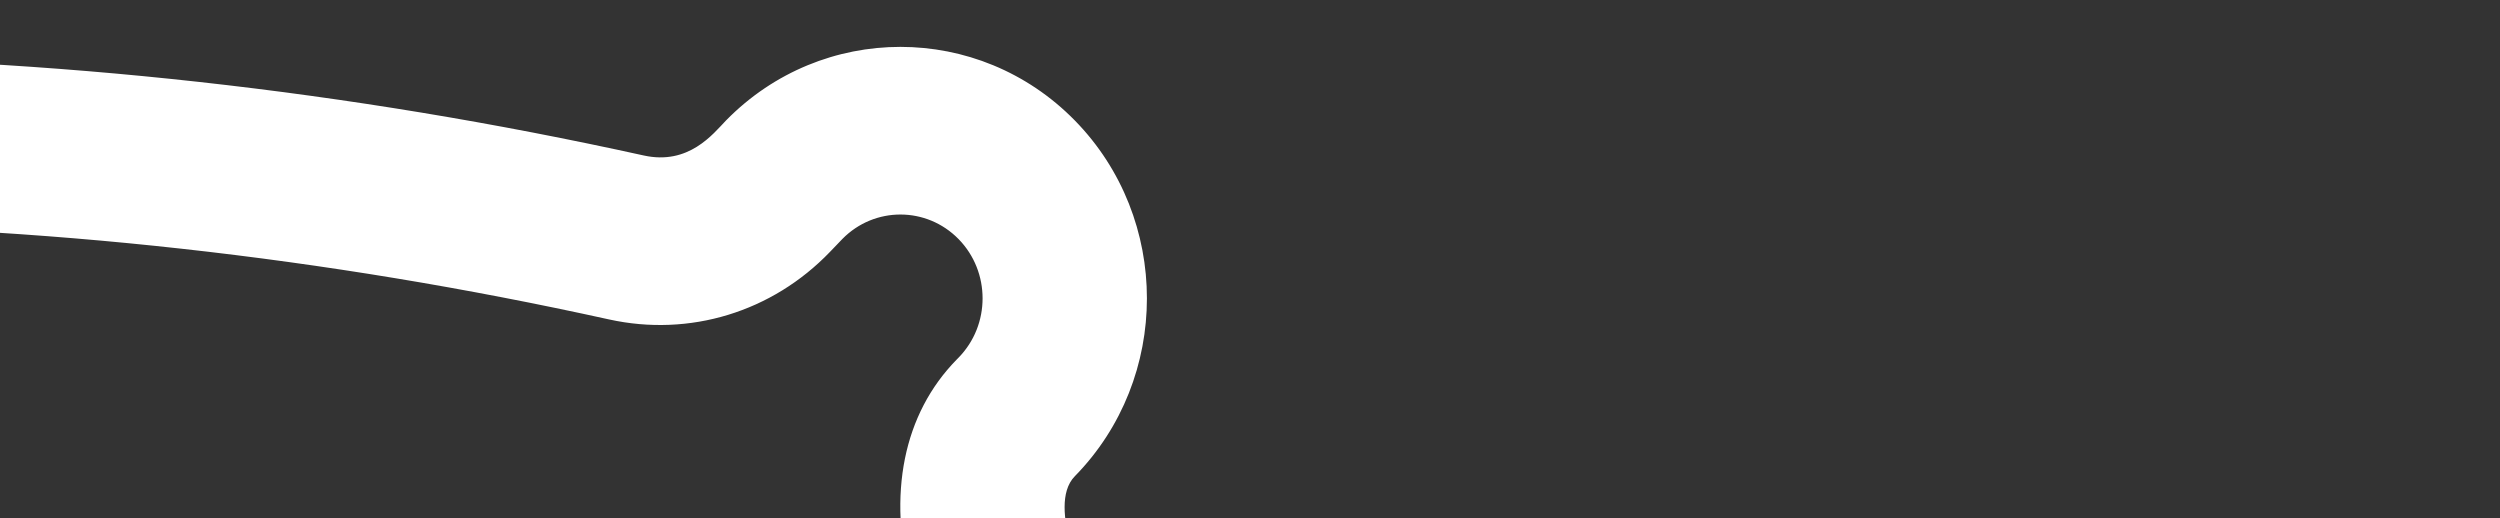 <svg width="1920" height="398" viewBox="0 0 1920 398" fill="none" xmlns="http://www.w3.org/2000/svg">
<rect x="0" y="0" width="1920" height="398" fill="#333333" stroke="none"/>
<g clip-path="url(#clip0_558_5885)">
<path d="M824.041 1384.76C814.264 1374.79 819.618 1348.98 822.375 1338.34C900.531 1036.69 900.295 717.885 821.676 416.372C817.45 400.171 813.822 377.624 825.447 365.765C899.297 290.429 899.297 167.844 825.447 92.509C751.605 17.174 631.439 17.165 557.589 92.509C547.551 102.96 528.879 127.019 494.391 119.41C40.379 19.269 -420.156 18.436 -874.421 116.92C-900.643 122.596 -928.056 115.687 -950.75 92.505C-1024.6 17.165 -1144.76 17.165 -1218.6 92.505C-1292.45 167.84 -1292.45 290.425 -1218.67 365.7L-1217.14 367.267C-1206.81 377.8 -1211.79 404.568 -1215.67 419.588C-1293.51 720.307 -1293.41 1038.19 -1215.42 1338.86C-1209.93 1360.03 -1209.53 1376.93 -1214.43 1381.92L-1218.6 1386.18C-1292.45 1461.52 -1292.45 1584.1 -1218.6 1659.44C-1146.75 1732.76 -1024.68 1733.38 -952.03 1660.73C-937.93 1647.33 -923.333 1629.66 -895.866 1635.83C-431.495 1739.79 39.416 1739.85 503.786 1635.98C530.955 1629.9 545.964 1647.53 557.576 1659.44C594.497 1697.11 643.001 1715.94 691.501 1715.94C740.001 1715.94 788.505 1697.11 825.426 1659.44C899.276 1584.1 899.276 1461.52 825.426 1386.18L824.041 1384.76ZM699.645 449.49C772.633 729.401 772.86 1025.38 700.294 1305.42C682.418 1374.42 694.654 1434.94 734.752 1475.85L736.146 1477.27C760.764 1502.38 760.764 1543.24 736.146 1568.35C711.532 1593.47 671.479 1593.46 646.979 1568.48L636.957 1558.2C594.847 1515 534.928 1497.13 476.743 1510.15C30.328 1610 -422.379 1609.96 -868.798 1510C-924.423 1497.56 -982.52 1513.72 -1024.2 1553.27C-1026.6 1555.55 -1038.16 1566.47 -1040.46 1568.78C-1064.25 1592.57 -1105.78 1592.37 -1129.32 1568.35C-1153.94 1543.24 -1153.94 1502.38 -1129.31 1477.25L-1125.14 1472.99C-1098.03 1445.35 -1070.52 1393.92 -1093.35 1305.9C-1165.77 1026.76 -1165.85 731.651 -1093.59 452.466C-1076.43 386.152 -1082.23 322.843 -1129.32 274.675C-1153.94 249.56 -1153.94 208.7 -1129.32 183.59C-1106.21 160.012 -1066.72 156.341 -1038.39 185.273C-988.496 236.378 -917.373 257.929 -848.174 242.922C-411.482 148.247 31.242 149.05 467.711 245.314C529.662 258.981 593.108 239.586 637.429 193.436L647.05 183.414C671.69 158.48 711.599 158.54 736.162 183.594C760.781 208.709 760.781 249.569 736.162 274.679L734.723 276.144C693.829 317.867 681.374 379.428 699.645 449.49Z" fill="white"/>
</g>
<defs>
<clipPath id="clip0_558_5885">
<rect width="1920" height="398" fill="white"/>
</clipPath>
</defs>
</svg>
